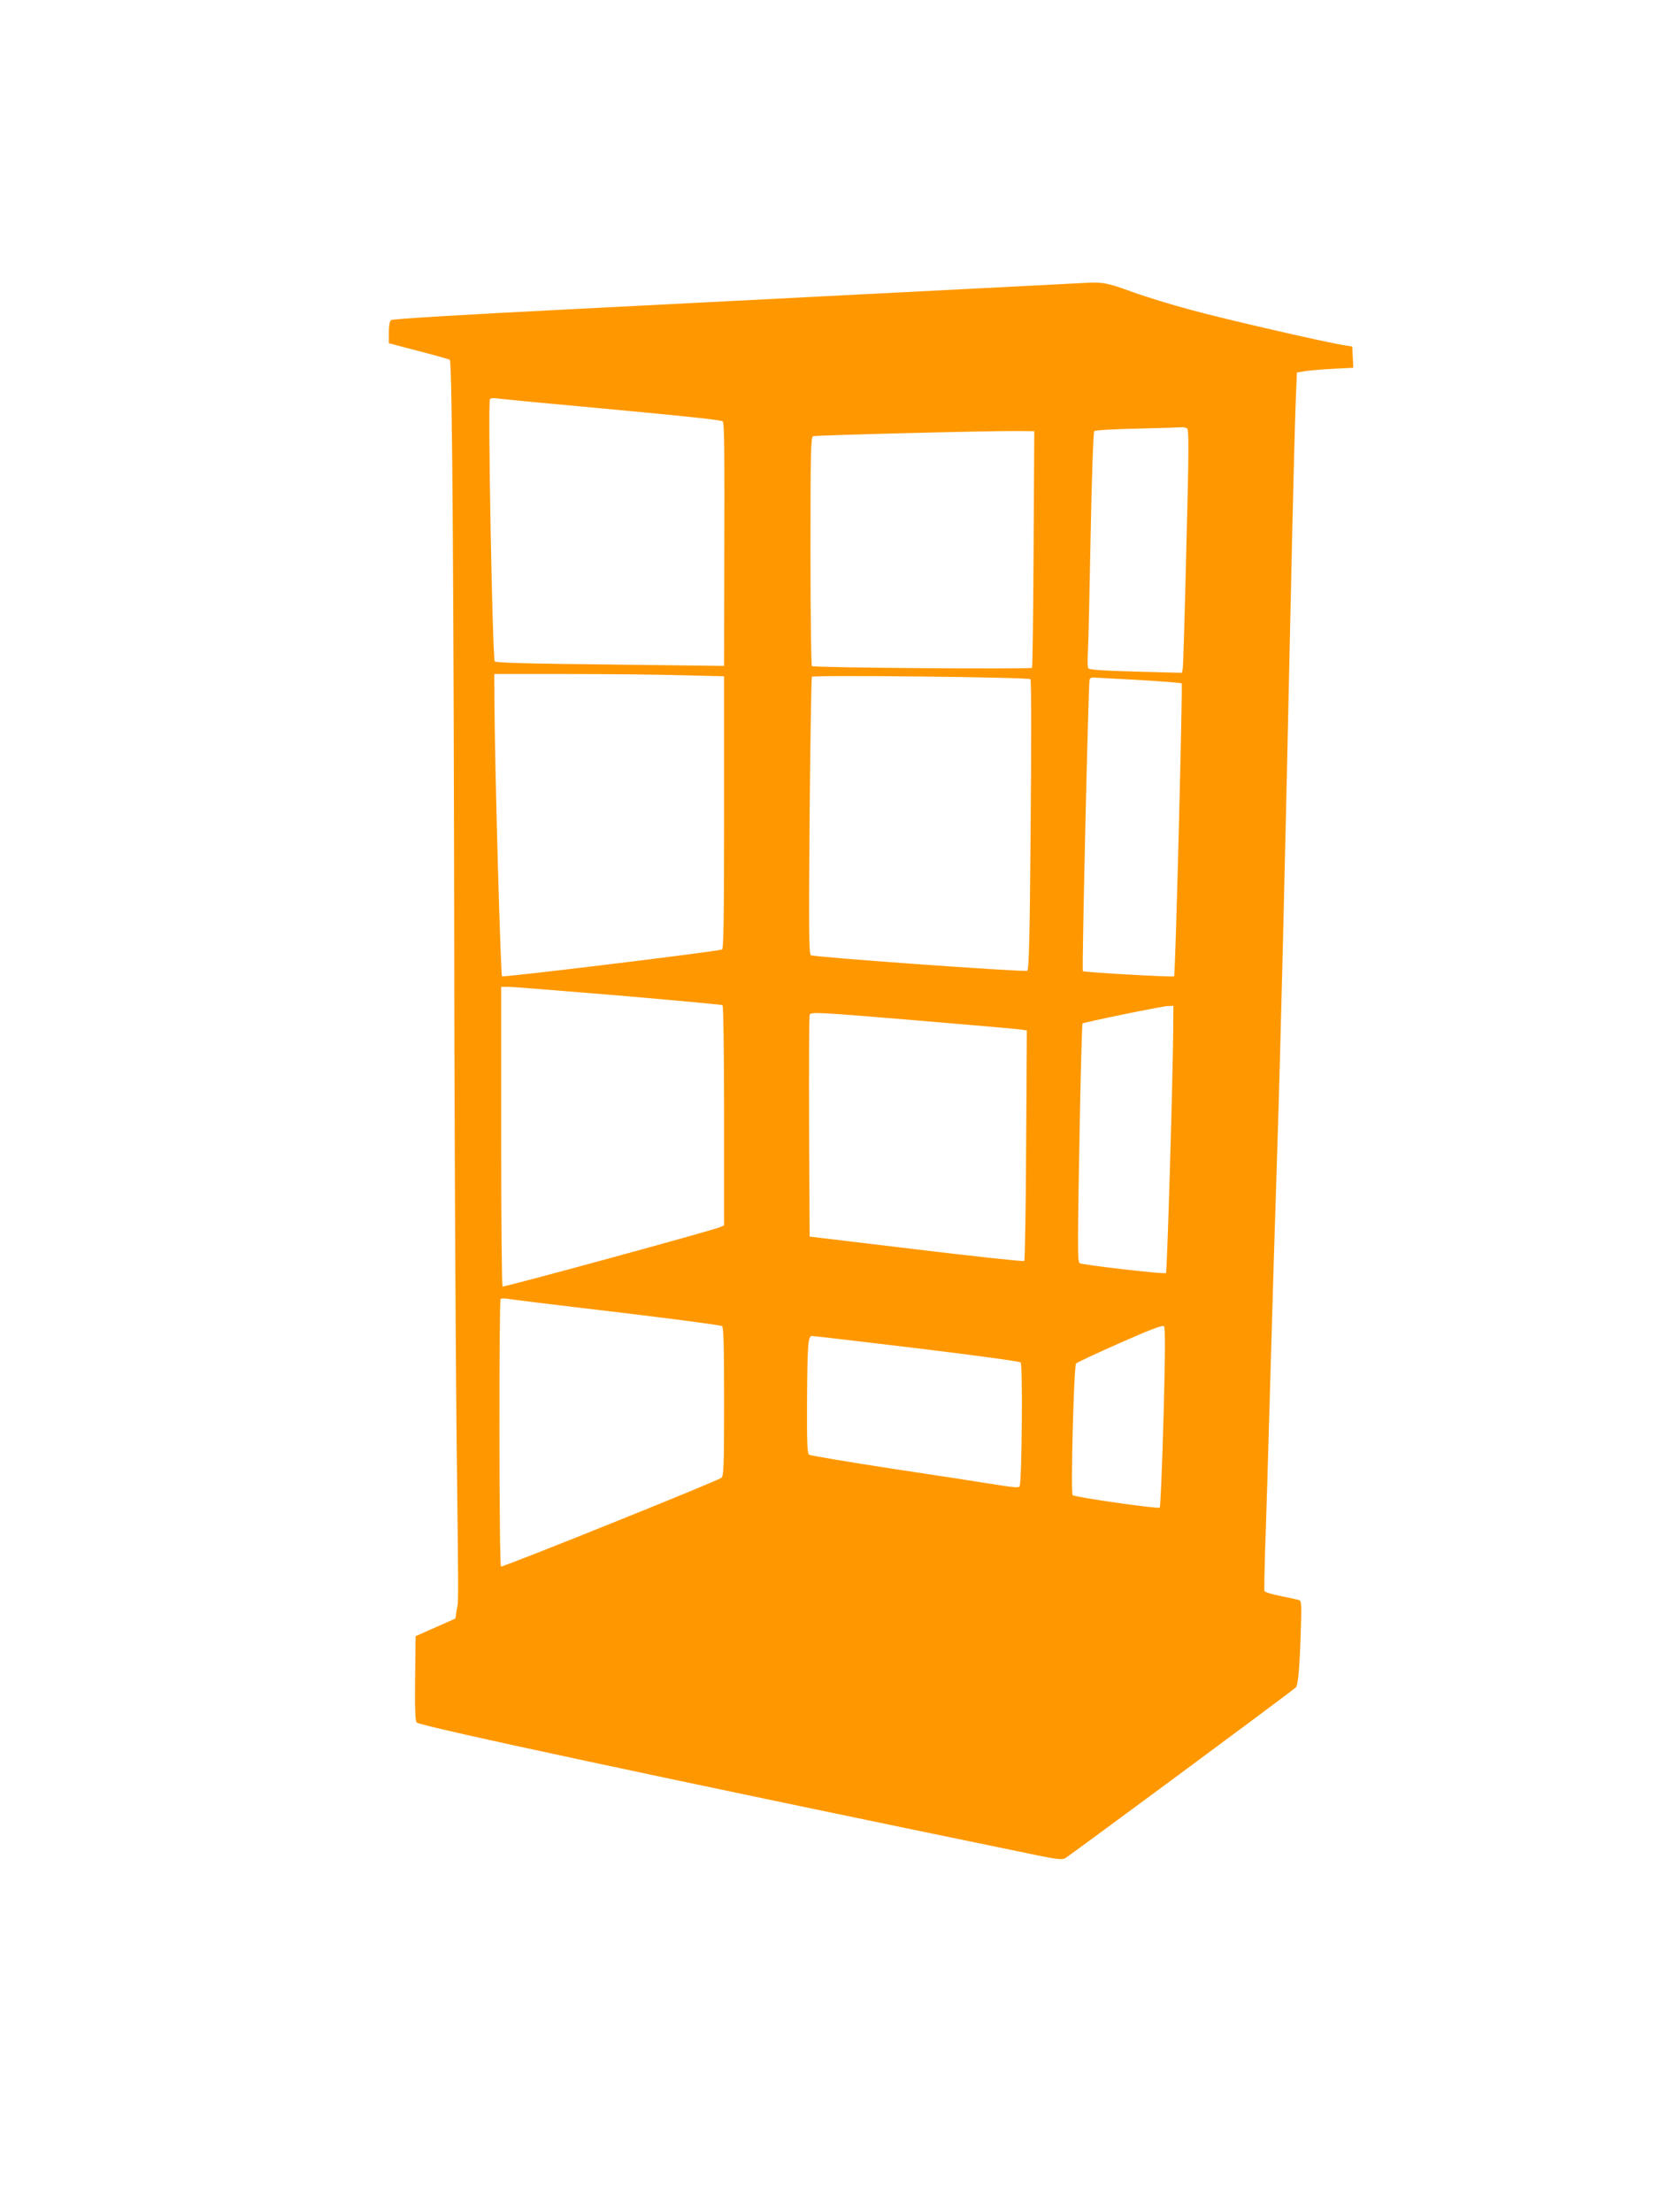 <?xml version="1.0" standalone="no"?>
<!DOCTYPE svg PUBLIC "-//W3C//DTD SVG 20010904//EN"
 "http://www.w3.org/TR/2001/REC-SVG-20010904/DTD/svg10.dtd">
<svg version="1.0" xmlns="http://www.w3.org/2000/svg"
 width="960pt" height="1280pt" viewBox="0 0 960 1280"
 preserveAspectRatio="xMidYMid meet">
<g transform="translate(0,1280) scale(0.1,-0.1)"
fill="#ff9800" stroke="none">
<path d="M6275 11163 c-68 -4 -666 -34 -2910 -149 -672 -34 -1094 -59 -1102
-66 -8 -6 -13 -34 -13 -72 l0 -62 171 -45 c94 -24 176 -47 182 -51 14 -8 23
-1372 26 -3703 1 -786 7 -1880 12 -2430 13 -1132 13 -1034 2 -1100 l-8 -50
-115 -51 -115 -51 -3 -245 c-2 -189 1 -248 10 -255 29 -23 1446 -326 3595
-769 101 -21 138 -25 155 -17 16 7 1292 951 1336 989 13 10 22 108 28 290 7
203 6 212 -12 217 -10 3 -58 13 -106 23 -48 9 -89 22 -91 28 -2 6 0 117 4 246
5 129 18 557 29 950 11 393 29 987 40 1320 20 614 43 1553 80 3260 11 520 24
1019 28 1110 l7 165 45 7 c25 4 98 11 163 14 l118 6 -3 62 -3 61 -50 8 c-108
17 -691 151 -880 203 -110 29 -263 76 -340 104 -152 55 -174 59 -280 53z
m-3150 -693 c795 -73 1048 -99 1057 -108 10 -10 11 -166 9 -876 l-1 -539 -657
8 c-478 5 -661 10 -670 18 -13 13 -41 1497 -28 1517 4 6 20 8 38 5 18 -2 131
-14 252 -25z m3744 -149 c11 -7 11 -116 -4 -687 -9 -374 -18 -690 -21 -703
l-5 -24 -267 7 c-186 5 -269 11 -274 19 -5 7 -6 46 -3 87 3 41 10 345 16 675
6 336 16 604 21 610 5 6 110 12 251 15 133 3 249 7 257 8 8 1 21 -2 29 -7z
m-888 -696 c-2 -374 -6 -684 -9 -689 -5 -9 -1258 0 -1274 10 -4 3 -8 302 -8
665 0 569 2 660 15 665 15 6 1042 32 1190 30 l90 -1 -4 -680z m-2038 -732
l247 -6 0 -789 c0 -622 -3 -789 -12 -792 -56 -15 -1265 -162 -1273 -155 -8 8
-43 1240 -44 1612 l-1 137 418 0 c229 0 528 -3 665 -7z m2020 -23 c5 -4 5
-384 1 -845 -5 -658 -10 -838 -20 -842 -22 -8 -1238 79 -1252 90 -11 9 -12
150 -7 806 4 438 10 800 13 805 6 11 1254 -2 1265 -14z m620 -4 c137 -8 251
-17 255 -20 6 -7 -36 -1688 -44 -1695 -6 -6 -521 23 -528 30 -6 6 32 1667 39
1687 2 6 10 12 17 12 7 0 125 -7 261 -14z m-3004 -1826 c326 -28 597 -53 602
-56 5 -3 9 -278 9 -640 l0 -634 -22 -10 c-43 -19 -1252 -349 -1260 -344 -4 3
-8 394 -8 870 l0 864 43 0 c23 0 310 -23 636 -50z m3210 -187 c-1 -253 -35
-1413 -42 -1419 -8 -8 -482 47 -499 57 -14 9 -13 105 2 903 5 263 12 481 14
484 8 7 459 100 494 101 l32 1 -1 -127z m-1474 42 c297 -25 560 -48 584 -51
l43 -6 -4 -663 c-2 -365 -7 -667 -11 -671 -4 -4 -285 26 -624 67 l-618 74 -3
635 c-1 349 0 641 3 648 7 18 39 16 630 -33z m-1755 -1686 c333 -40 611 -76
618 -82 9 -7 12 -107 12 -437 0 -378 -2 -429 -16 -441 -24 -19 -1266 -519
-1275 -513 -11 6 -12 1538 -2 1548 4 4 19 4 33 2 14 -3 297 -38 630 -77z
m3173 -609 c-8 -283 -18 -519 -22 -523 -9 -9 -491 60 -504 72 -12 12 7 749 20
762 6 6 121 60 255 119 178 79 246 104 254 96 7 -8 7 -158 -3 -526z m-1428
399 c339 -41 595 -76 601 -82 13 -13 7 -696 -6 -717 -5 -9 -38 -6 -131 9 -68
11 -338 53 -599 92 -261 40 -481 77 -488 82 -11 8 -13 72 -12 306 2 339 6 381
29 381 9 0 282 -32 606 -71z"/>
</g>
</svg>
